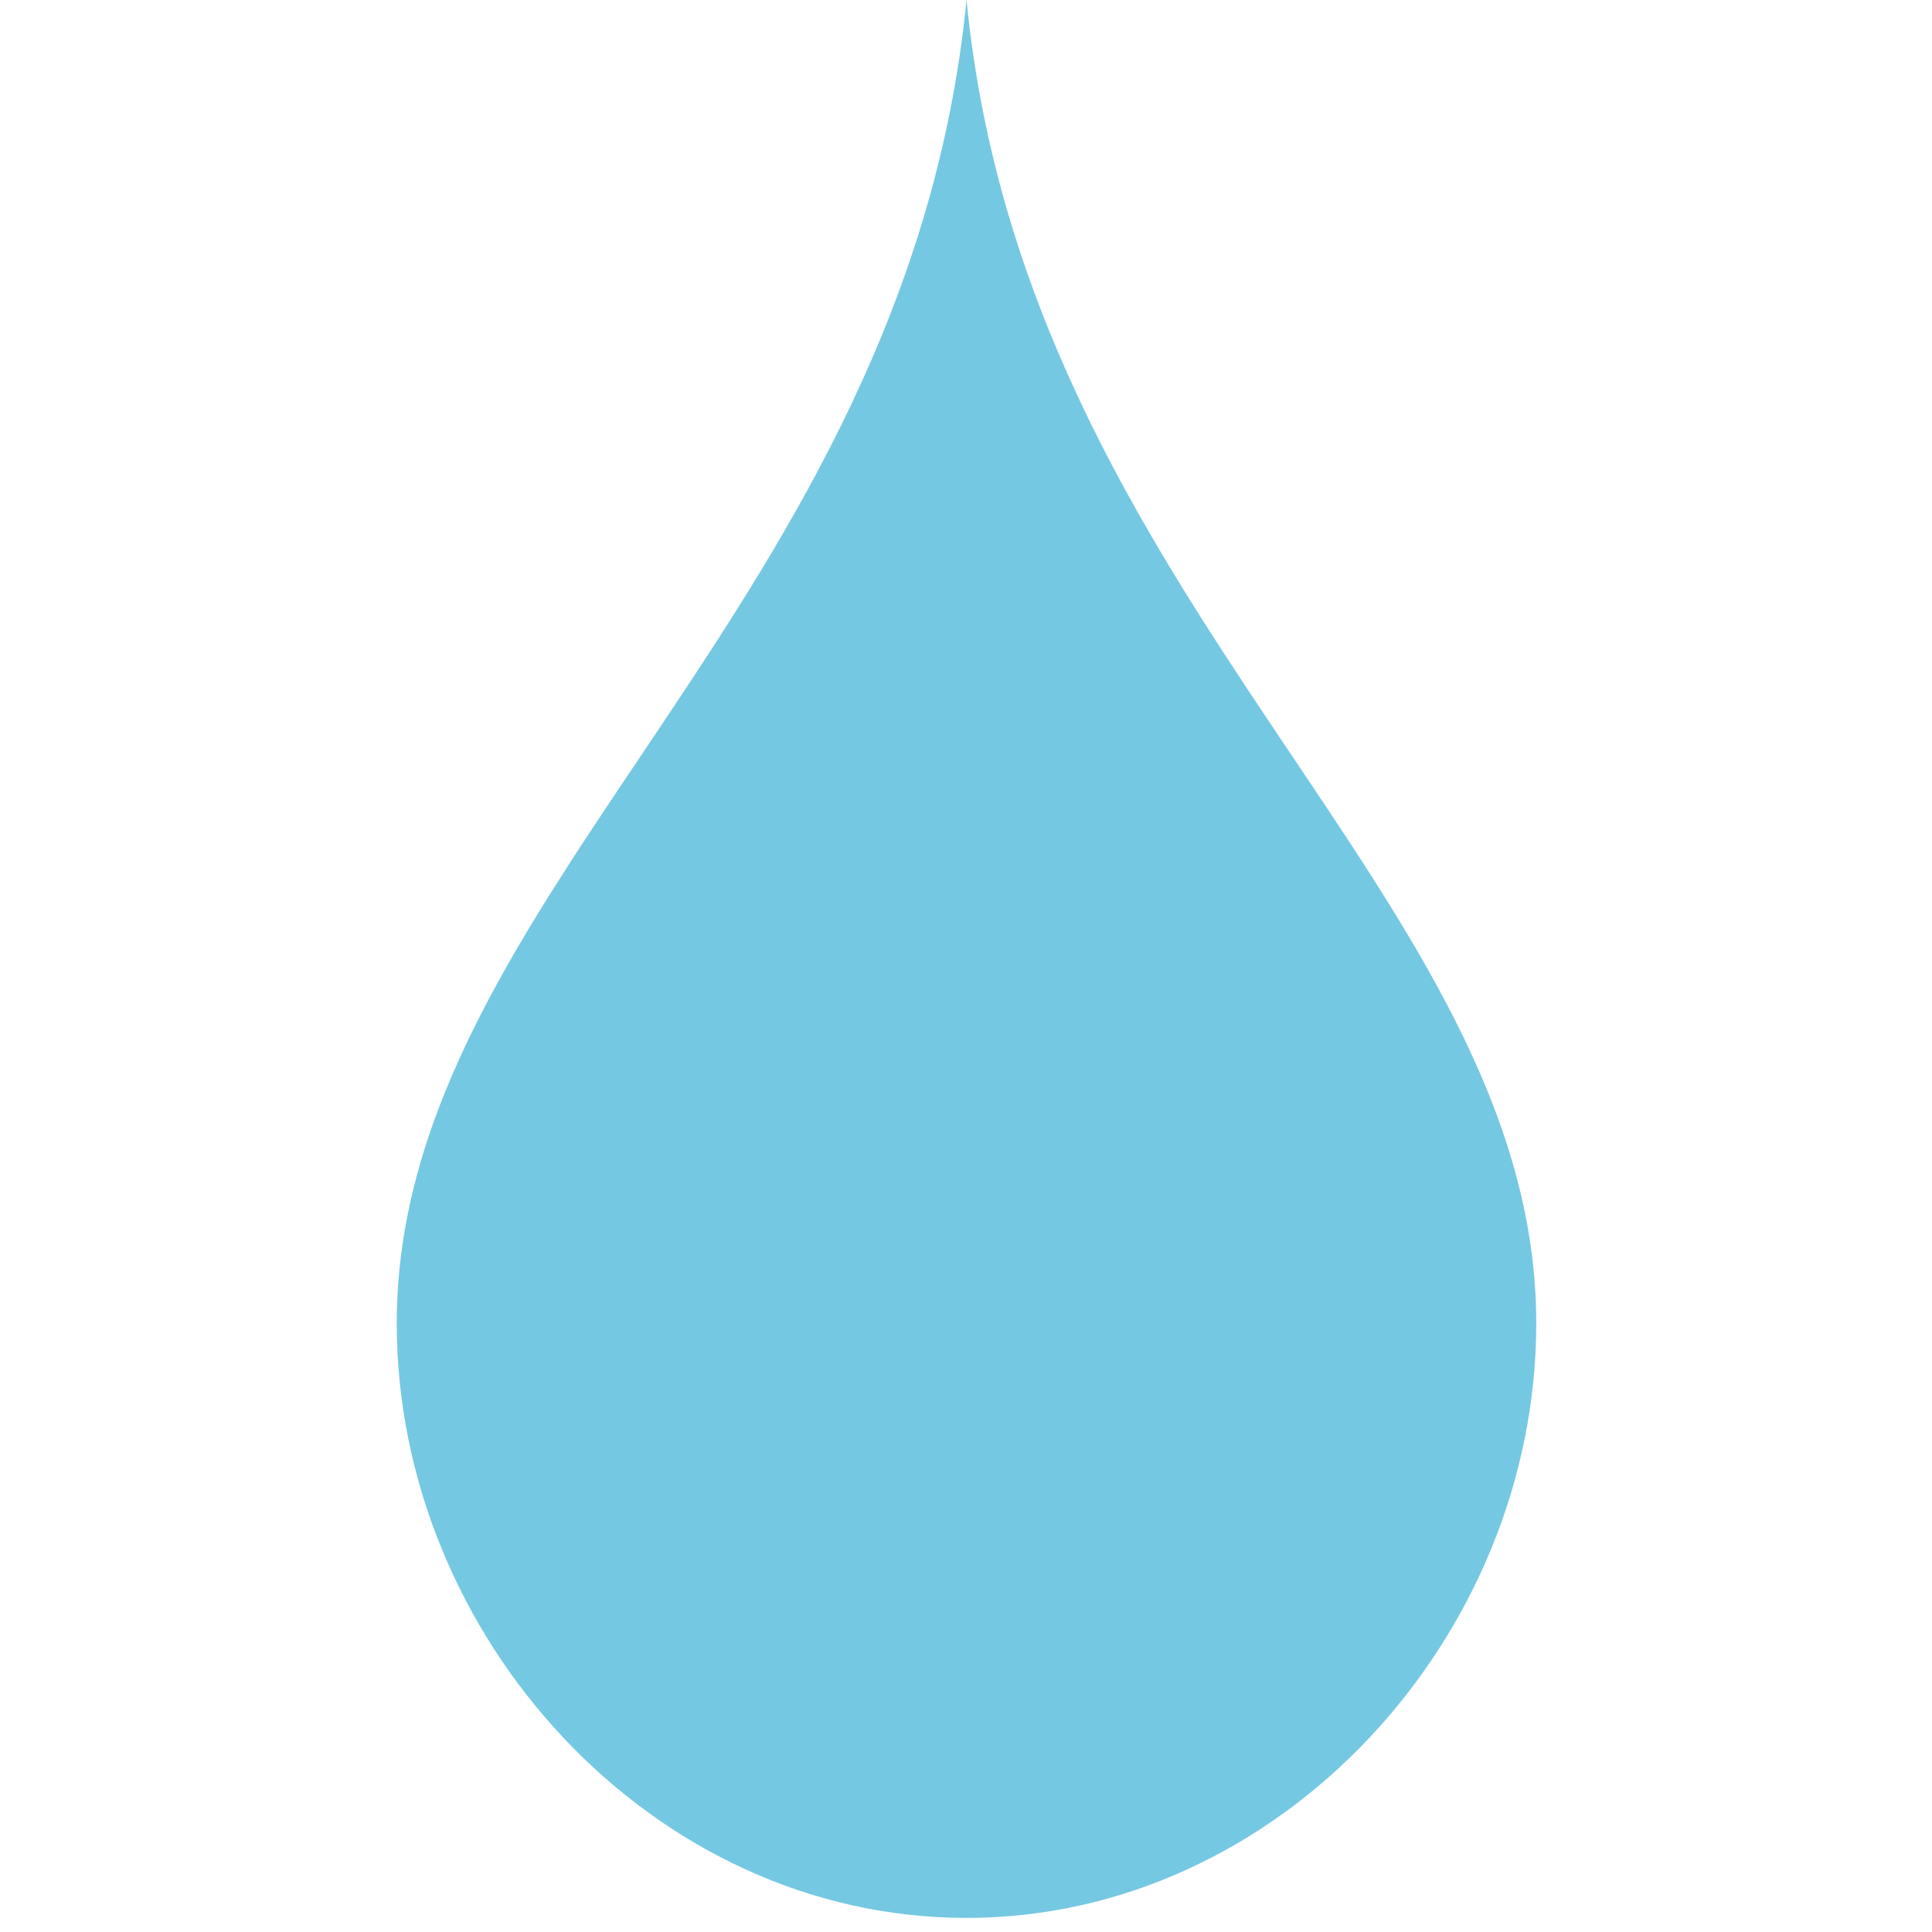 <svg xmlns="http://www.w3.org/2000/svg" xmlns:xlink="http://www.w3.org/1999/xlink" width="56px" height="56px" viewBox="0 0 56 56" version="1.1">
    <title>Group 18</title>
    <defs>
        <polygon id="path-1" points="0 55.592 253.885 55.592 253.885 0 0 0"/>
    </defs>
    <path transform="translate(11.5, 0)" d="M16.515,0 C14.778,17.577 1.42108547e-14,25.947 1.42108547e-14,38.358 C1.42108547e-14,47.447 7.411,55.592 16.515,55.592 C25.603,55.592 33.029,47.447 33.029,38.358 C33.029,25.947 18.237,17.577 16.515,0" id="Fill-1" fill="#75C8E1"/>
</svg>